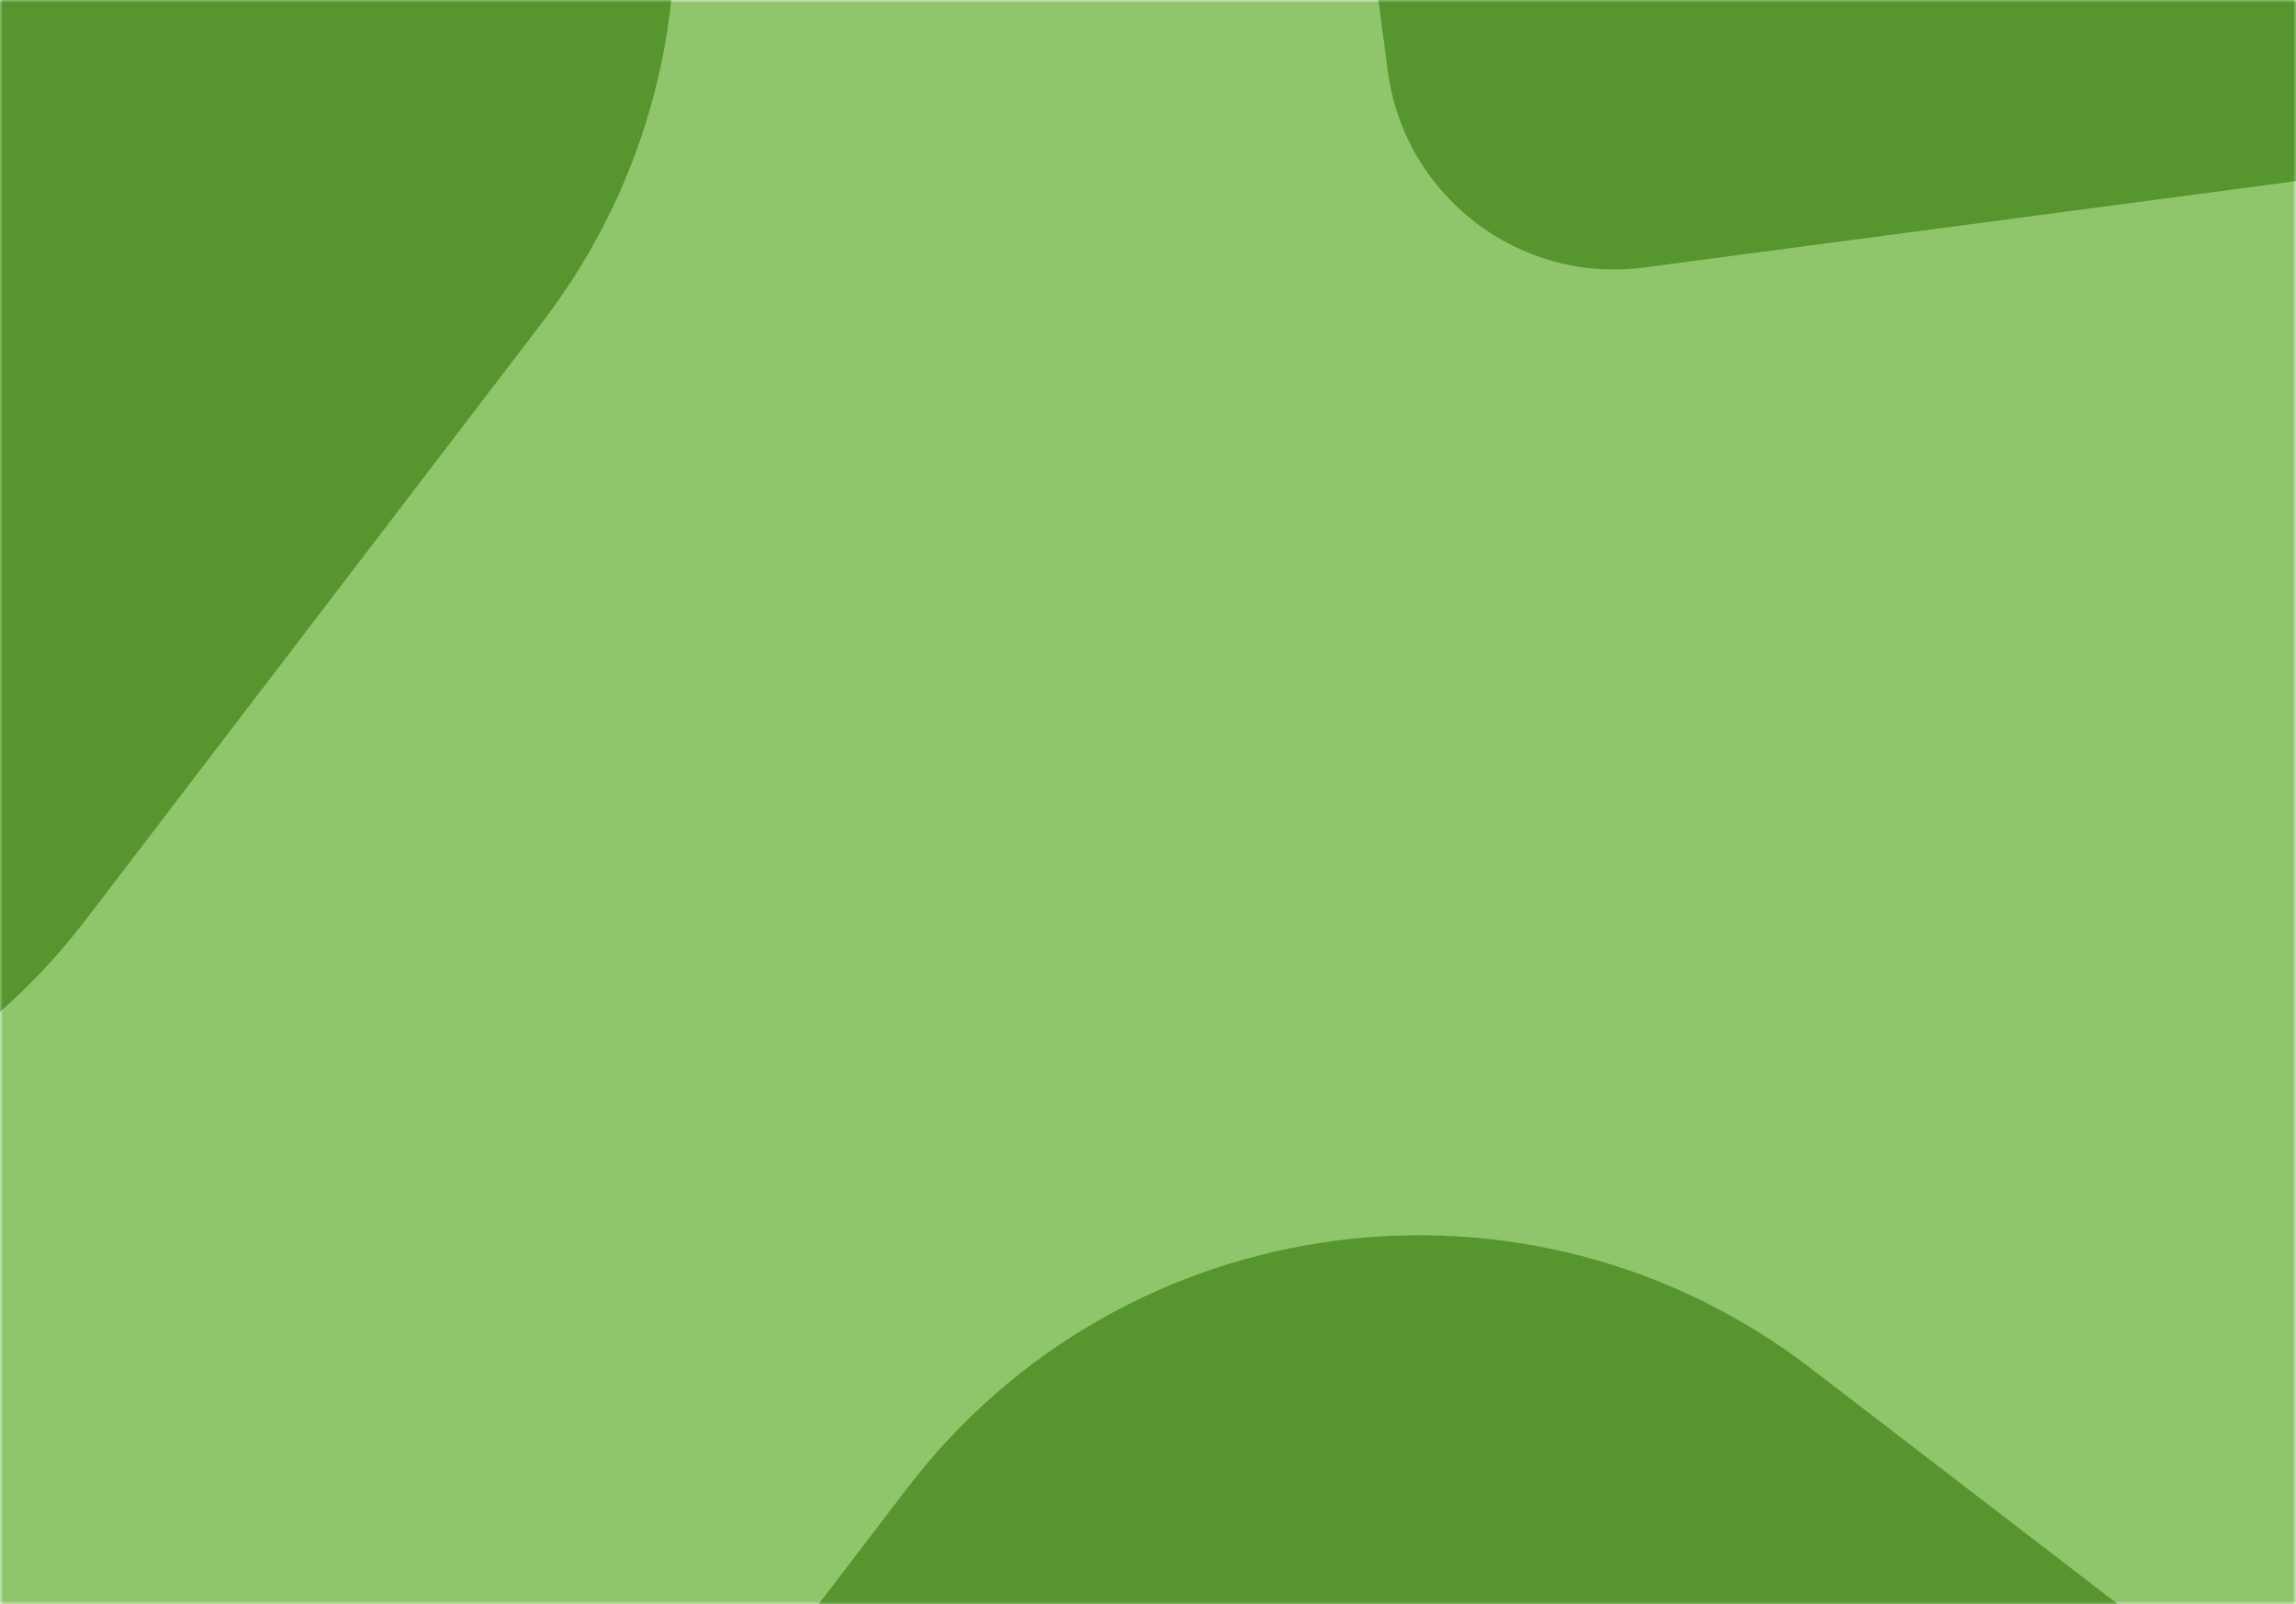 <svg xmlns="http://www.w3.org/2000/svg" xmlns:xlink="http://www.w3.org/1999/xlink" width="372" height="260" viewBox="0 0 372 260">
    <rect x="0" y="0" width="372" height="260" fill="#333333" stroke="none"/>
    <defs>
        <path id="8zwrvjvqsa" d="M0 0H372V260H0z"/>
    </defs>
    <g fill="none" fill-rule="evenodd">
        <g>
            <g transform="translate(-921 -1018) translate(921 1018)">
                <mask id="a04rlhygtb" fill="#fff">
                    <use xlink:href="#8zwrvjvqsa"/>
                </mask>
                <use fill="#FFF" xlink:href="#8zwrvjvqsa"/>
                <path fill="#8FC66C" fill-rule="nonzero" d="M-99.97 -39.483H436.143V299.03H-99.97z" mask="url(#a04rlhygtb)"/>
                <path fill="#57952F" fill-rule="nonzero" d="M449.173 19.129l-182.78 24.219c-20.257 2.684-38.855-11.562-41.54-31.82L207.509-119.38c-2.685-20.257 11.561-38.855 31.819-41.54l182.78-24.219c20.257-2.684 38.855 11.562 41.54 31.82l17.345 130.909c2.685 20.257-11.561 38.855-31.819 41.54zM68.582-93.898c45.6 35.026 54.256 100.349 19.35 146.042l-74.024 96.902C-21.128 194.91-86.75 203.605-132.52 168.448l-96.706-74.28c-45.6-35.026-54.256-100.349-19.35-146.042l74.023-96.901c35.036-45.864 100.657-54.559 146.428-19.402l96.707 74.28zM390.122 296.065c45.6 35.025 54.256 100.349 19.35 146.041l-74.024 96.902c-35.035 45.863-100.655 54.558-146.427 19.4L92.315 484.13c-45.6-35.025-54.256-100.348-19.35-146.041l74.024-96.902c35.035-45.865 100.656-54.559 146.427-19.402l96.706 74.28z" mask="url(#a04rlhygtb)"/>
            </g>
        </g>
    </g>
</svg>
